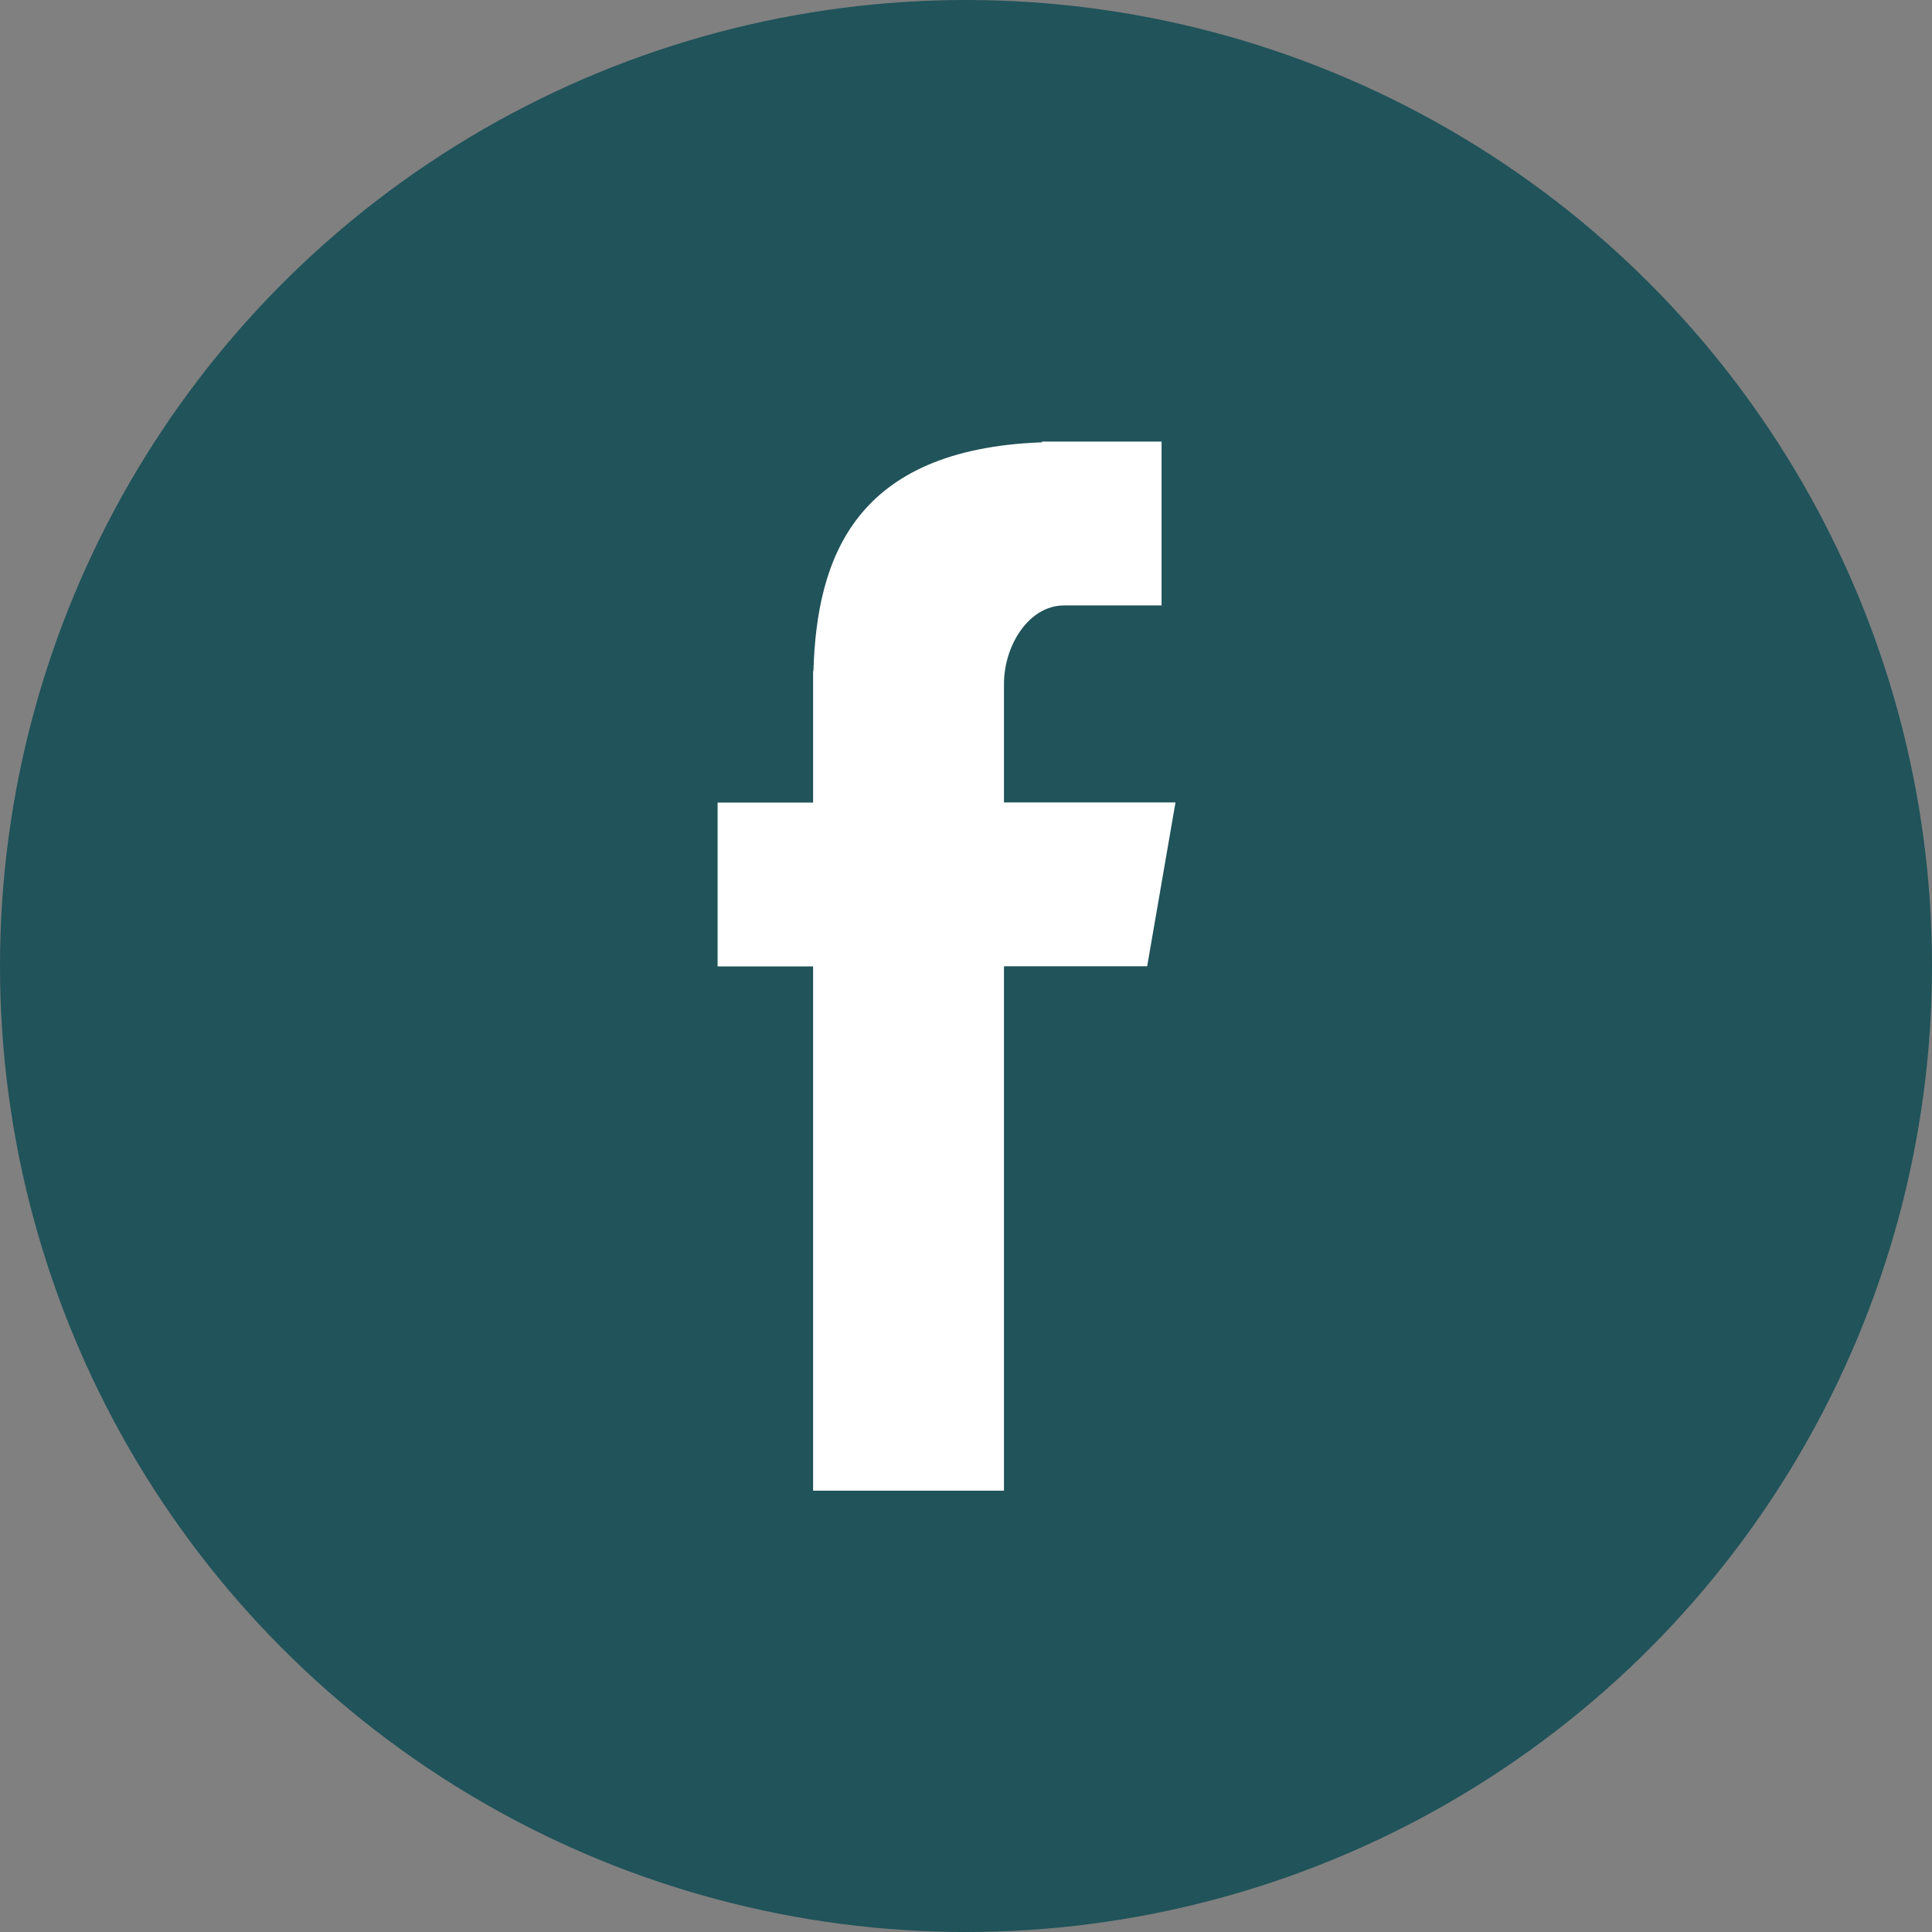 <svg xmlns="http://www.w3.org/2000/svg" width="35" height="35" viewBox="0 0 35 35">
  <rect x="0" y="0" width="35" height="35" fill="#808080" stroke="none"/>
  <g id="Group_7557" data-name="Group 7557" transform="translate(-49 -995)">
    <g id="Group_7556" data-name="Group 7556" transform="translate(4 55)">
      <circle id="Ellipse_62" data-name="Ellipse 62" cx="17.5" cy="17.5" r="17.5" transform="translate(45 940)" fill="#20535a"/>
    </g>
    <path id="Fill-4" d="M28.73,36.005h3.458v-9.5h2.594l.513-2.968H32.188V21.389c0-.693.448-1.421,1.089-1.421h1.766V17H32.878v.013c-3.386.123-4.082,2.084-4.142,4.144H28.73v2.382H27v2.968h1.73Z" transform="translate(35 986)" fill="#fff" fill-rule="evenodd"/>
  </g>
</svg>
